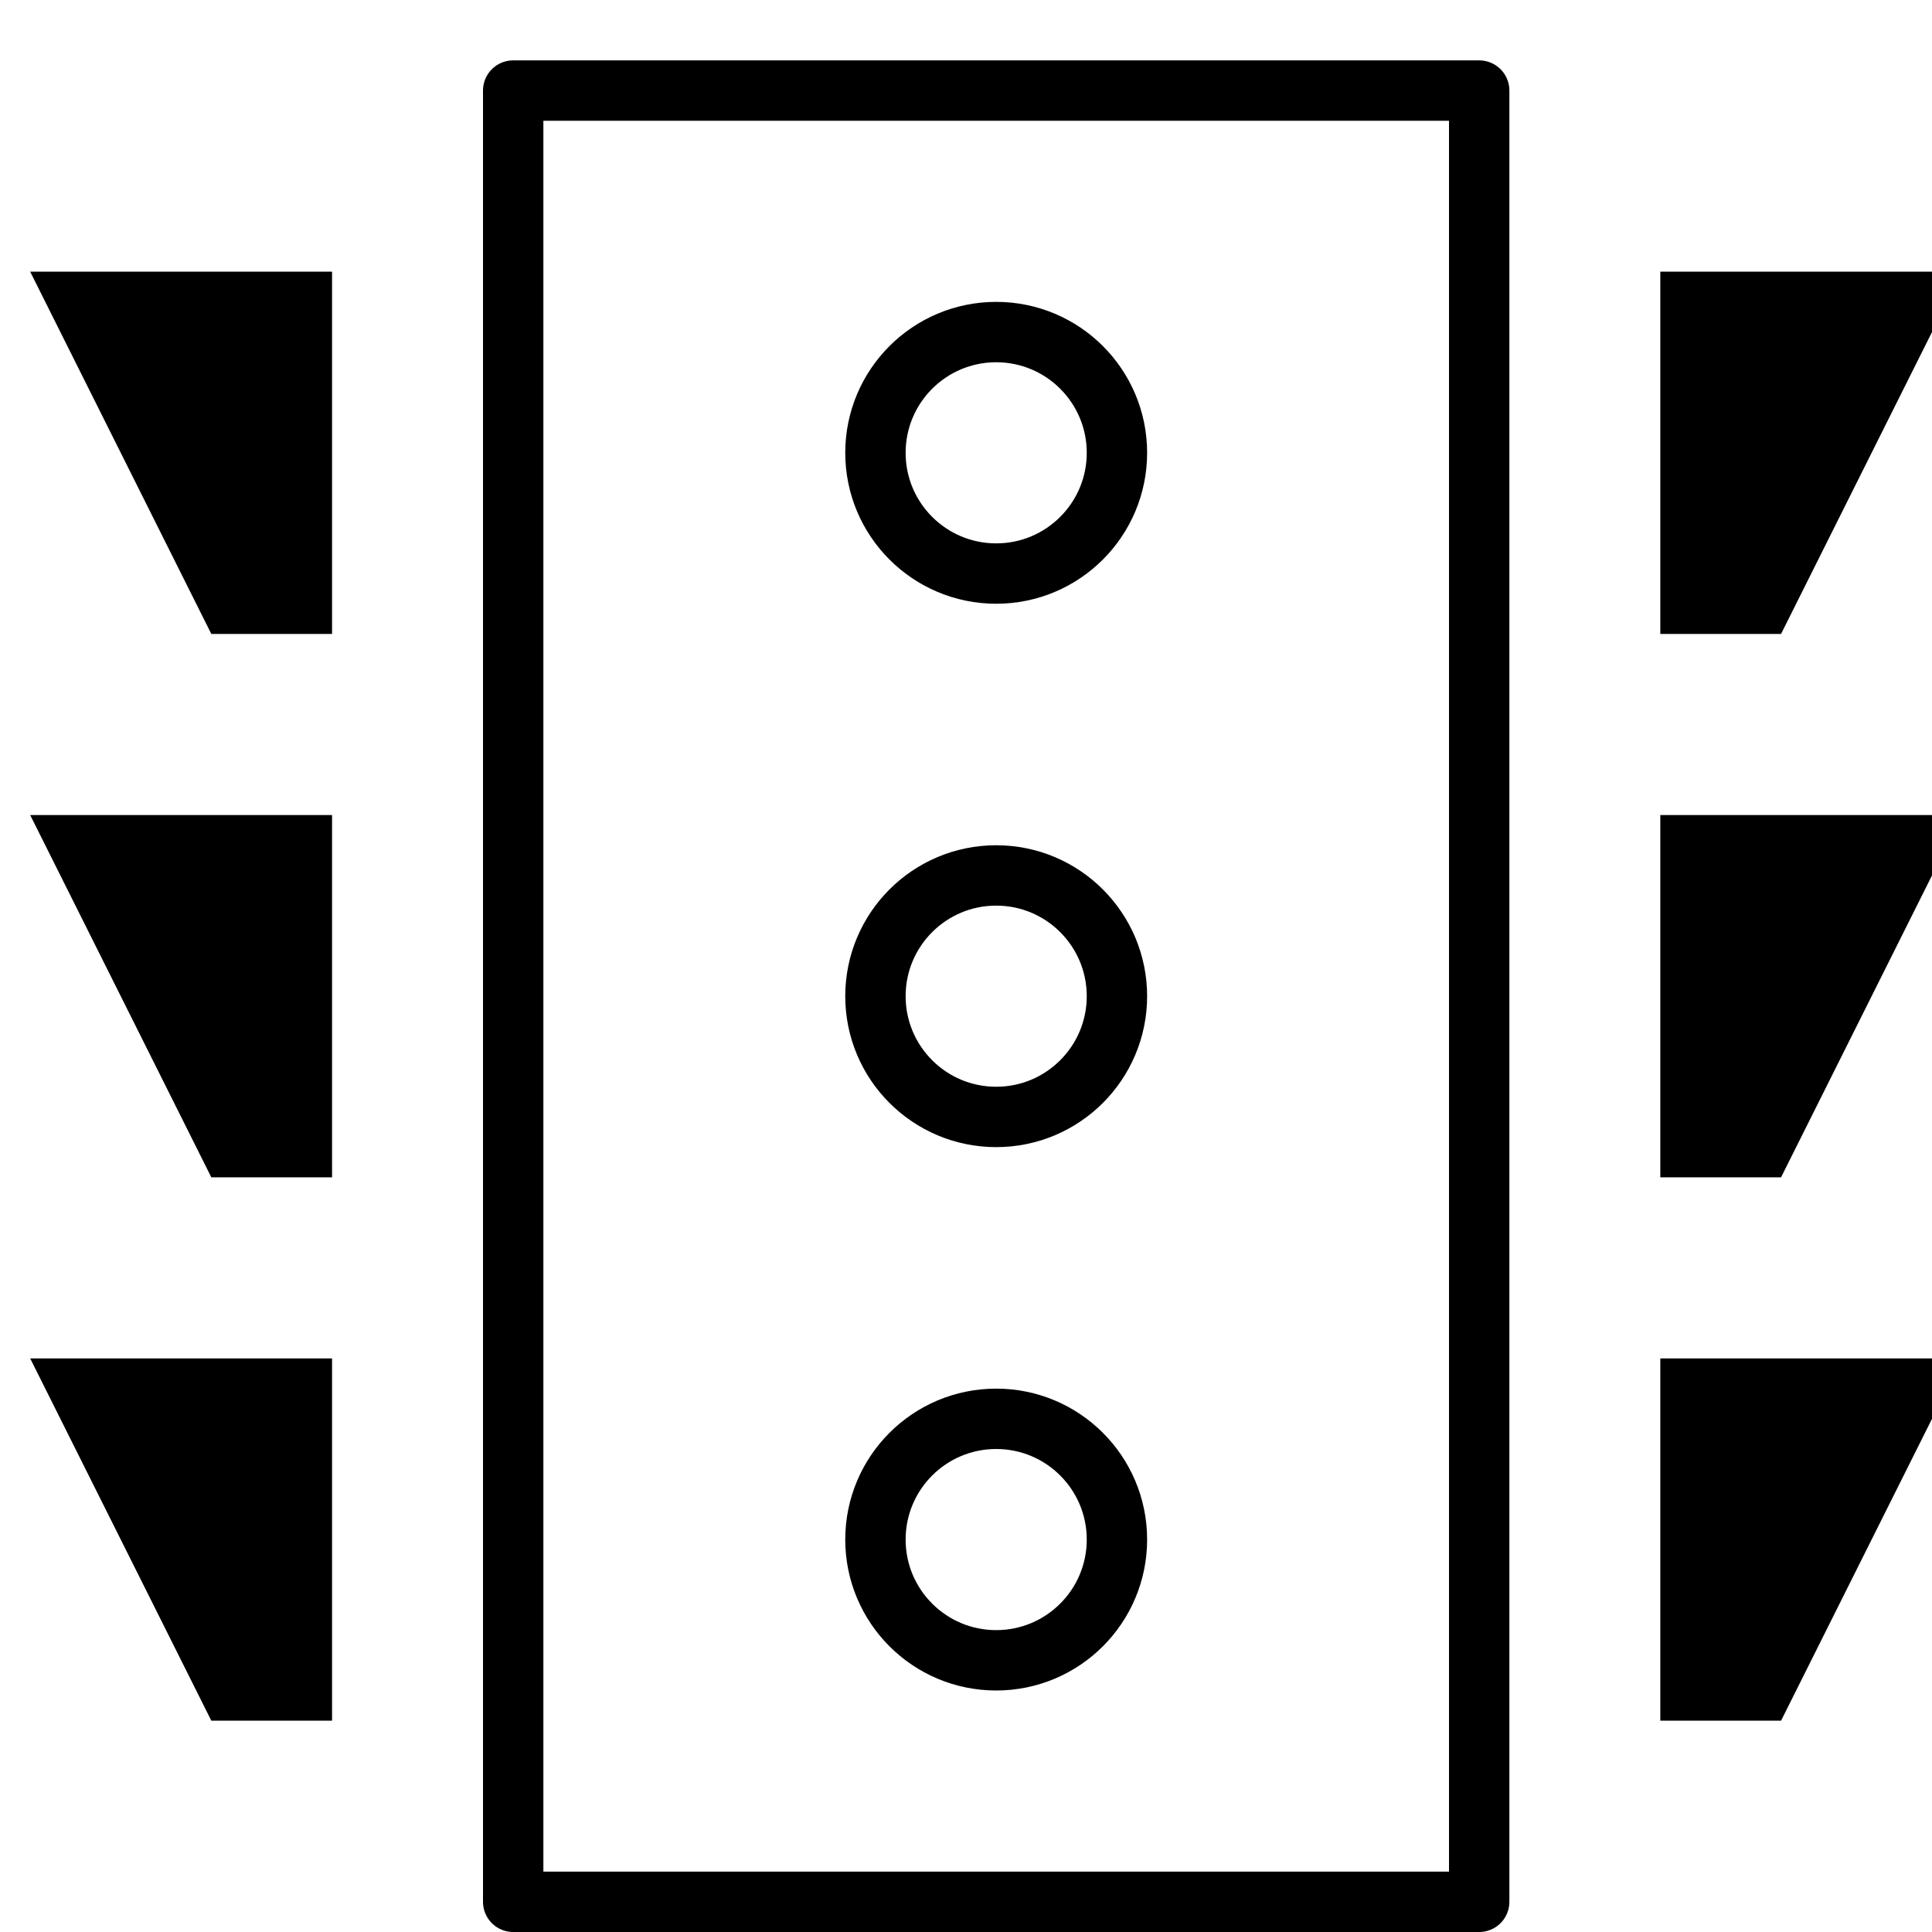 <svg xmlns="http://www.w3.org/2000/svg" viewBox="0 0 32 32"><title>light traffic</title><g stroke-linecap="round" stroke-width="1" fill="none" stroke="#000000" stroke-linejoin="round" class="nc-icon-wrapper" transform="translate(0.5 0.5)"><polygon fill="#000000" points="5,10 3,10 0,4 5,4 " stroke="none"></polygon> <polygon fill="#000000" points="5,19 3,19 0,13 5,13 " stroke="none"></polygon> <polygon fill="#000000" points="5,28 3,28 0,22 5,22 " stroke="none"></polygon> <polygon fill="#000000" points="27,10 29,10 32,4 27,4 " stroke="none"></polygon> <polygon fill="#000000" points="27,19 29,19 32,13 27,13 " stroke="none"></polygon> <polygon fill="#000000" points="27,28 29,28 32,22 27,22 " stroke="none"></polygon> <rect x="8" y="1" width="16" height="30"></rect> <circle stroke="#000000" cx="16" cy="16" r="2"></circle> <circle stroke="#000000" cx="16" cy="7" r="2"></circle> <circle stroke="#000000" cx="16" cy="25" r="2"></circle></g></svg>